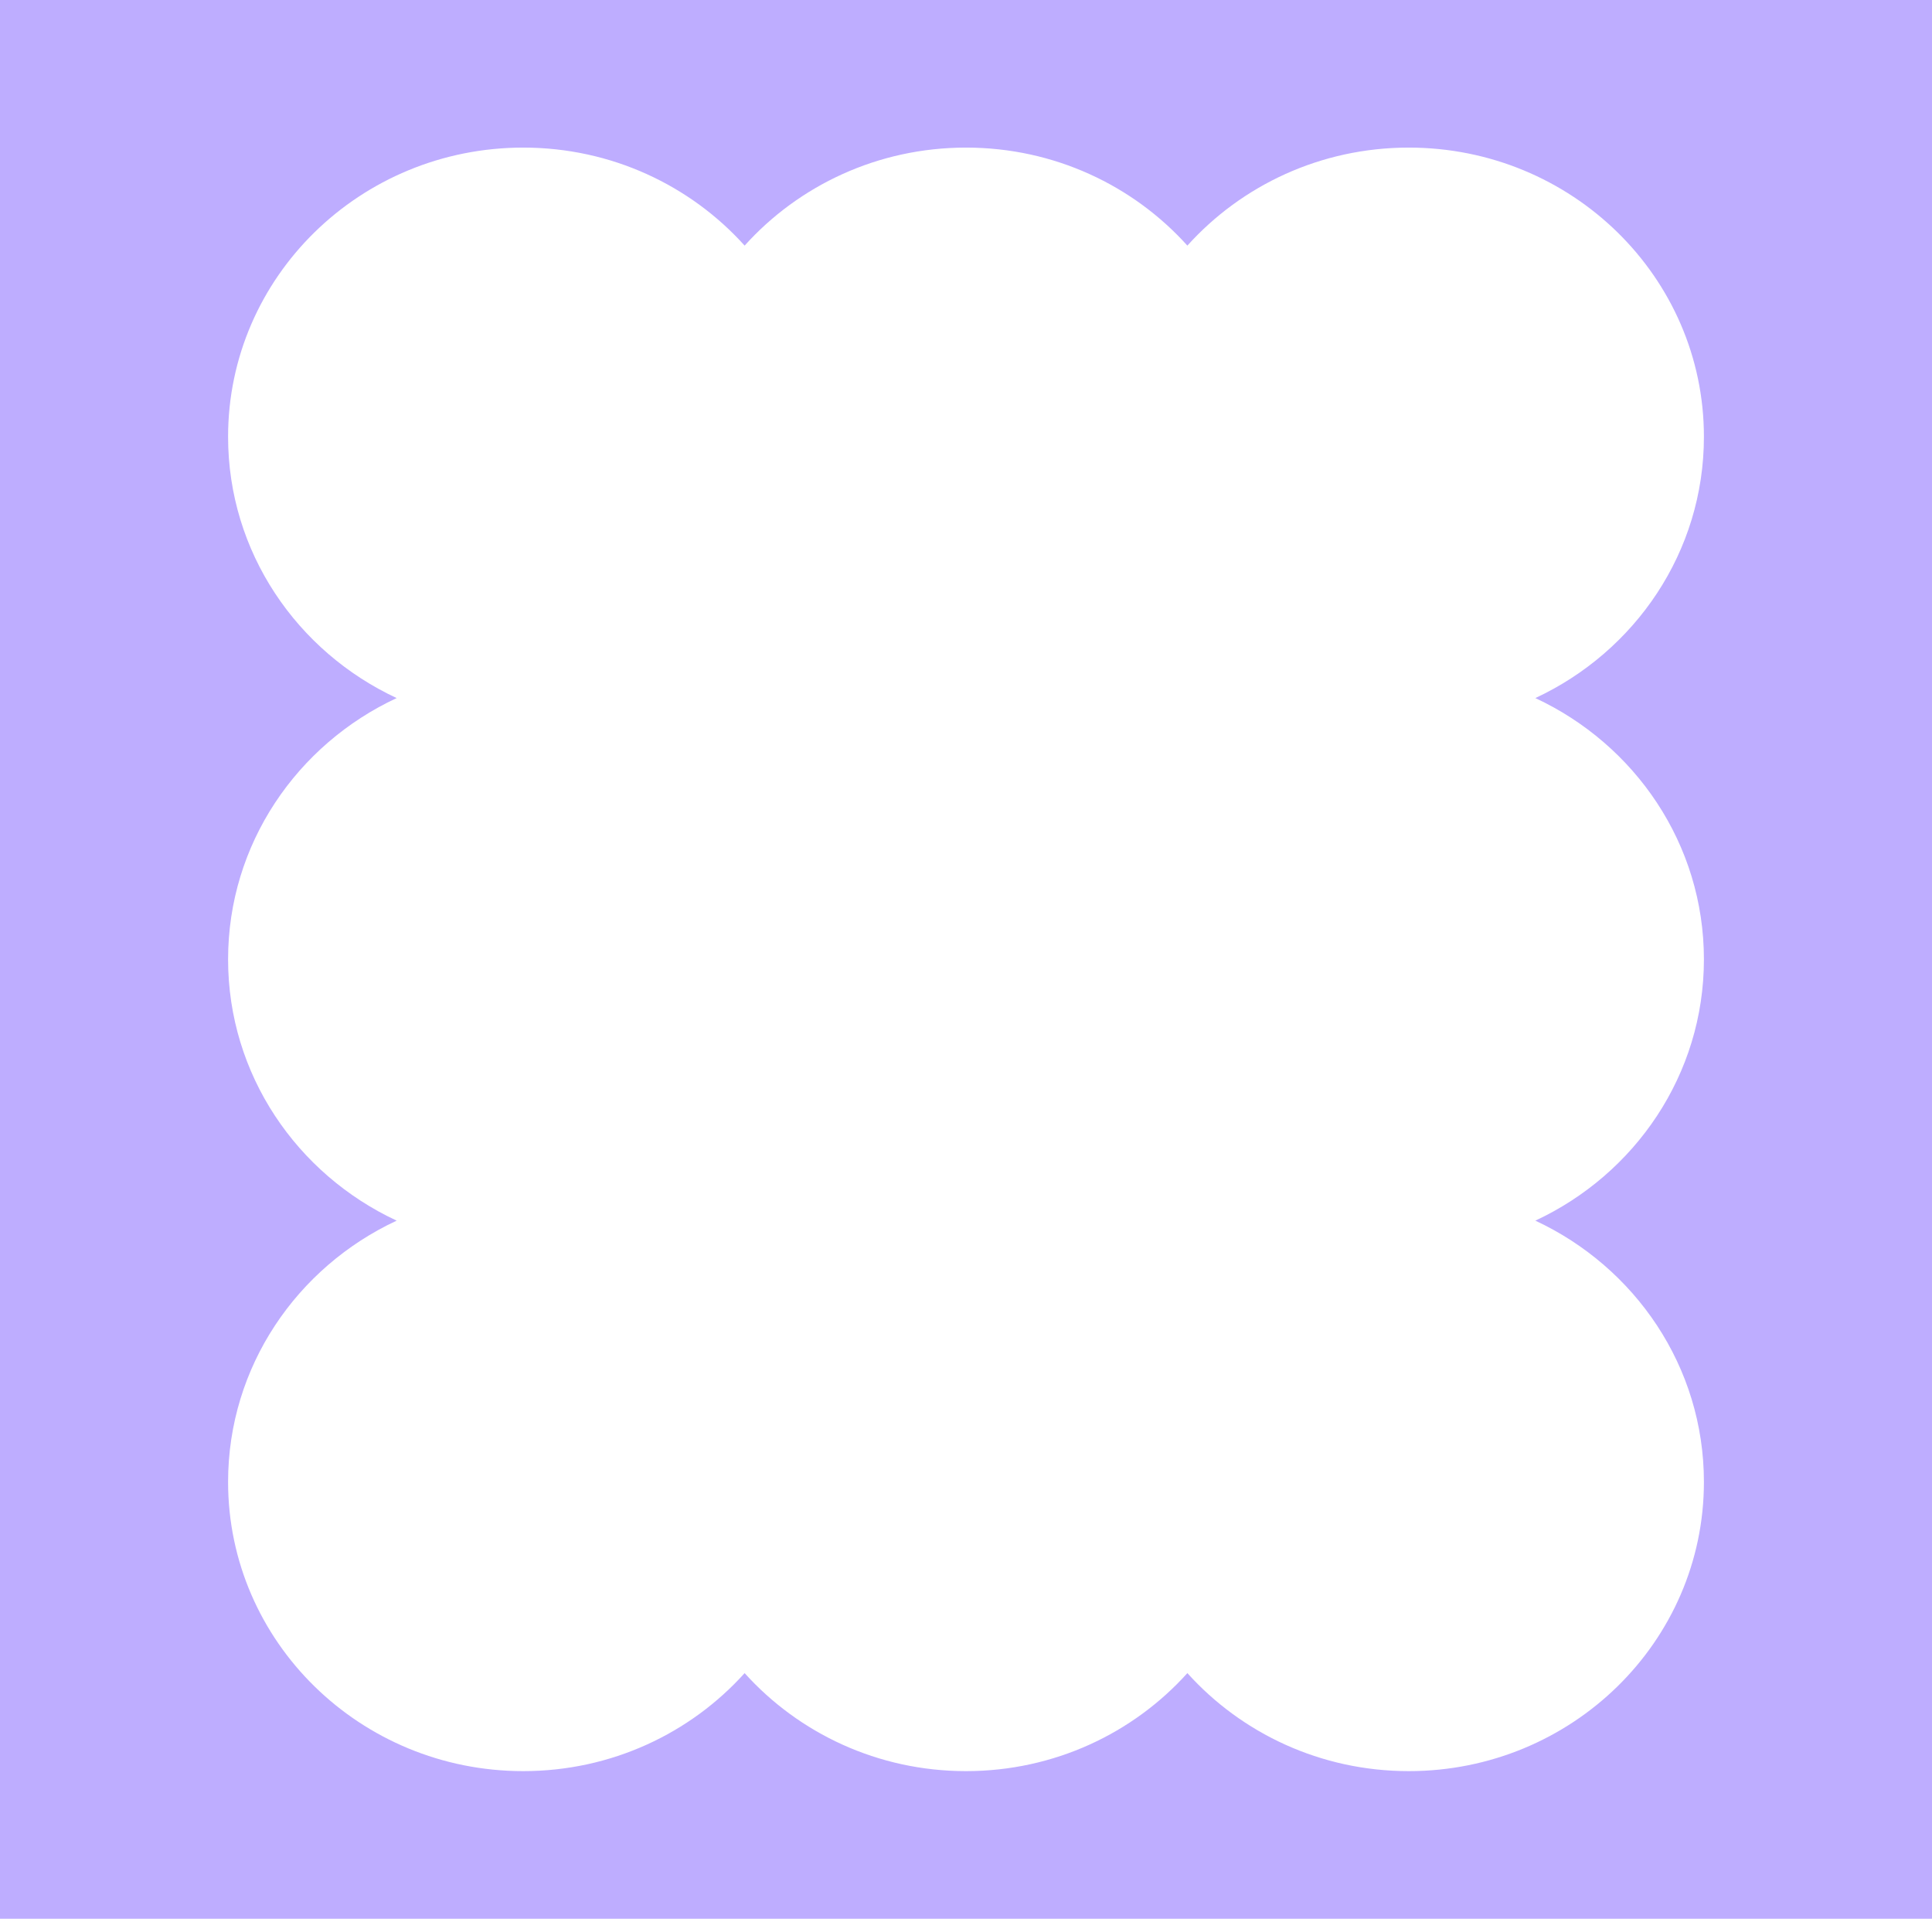 <svg width="720" height="715" viewBox="0 0 720 715" fill="none" xmlns="http://www.w3.org/2000/svg">
<path fill-rule="evenodd" clip-rule="evenodd" d="M720 0H0V715H720V0ZM572.175 260.133C609.318 277.437 635 314.526 635 357.5C635 400.475 609.318 437.564 572.175 454.867C609.318 472.17 635 509.259 635 552.234C635 611.751 585.751 660 525 660C492.135 660 462.656 645.862 442.5 623.476C422.343 645.862 392.865 660 360 660C327.135 660 297.657 645.862 277.5 623.477C257.344 645.862 227.865 660 195 660C134.249 660 85 611.751 85 552.234C85 509.259 110.682 472.17 147.825 454.867C110.682 437.564 85 400.474 85 357.5C85 314.526 110.682 277.437 147.824 260.133C110.682 242.83 85 205.741 85 162.766C85 103.249 134.249 55 195 55C227.865 55 257.344 69.138 277.5 91.523C297.657 69.138 327.135 55 360 55C392.865 55 422.343 69.138 442.5 91.524C462.656 69.138 492.135 55 525 55C585.751 55 635 103.249 635 162.766C635 205.741 609.318 242.83 572.175 260.133Z" fill="#BEADFF"/>
</svg>
